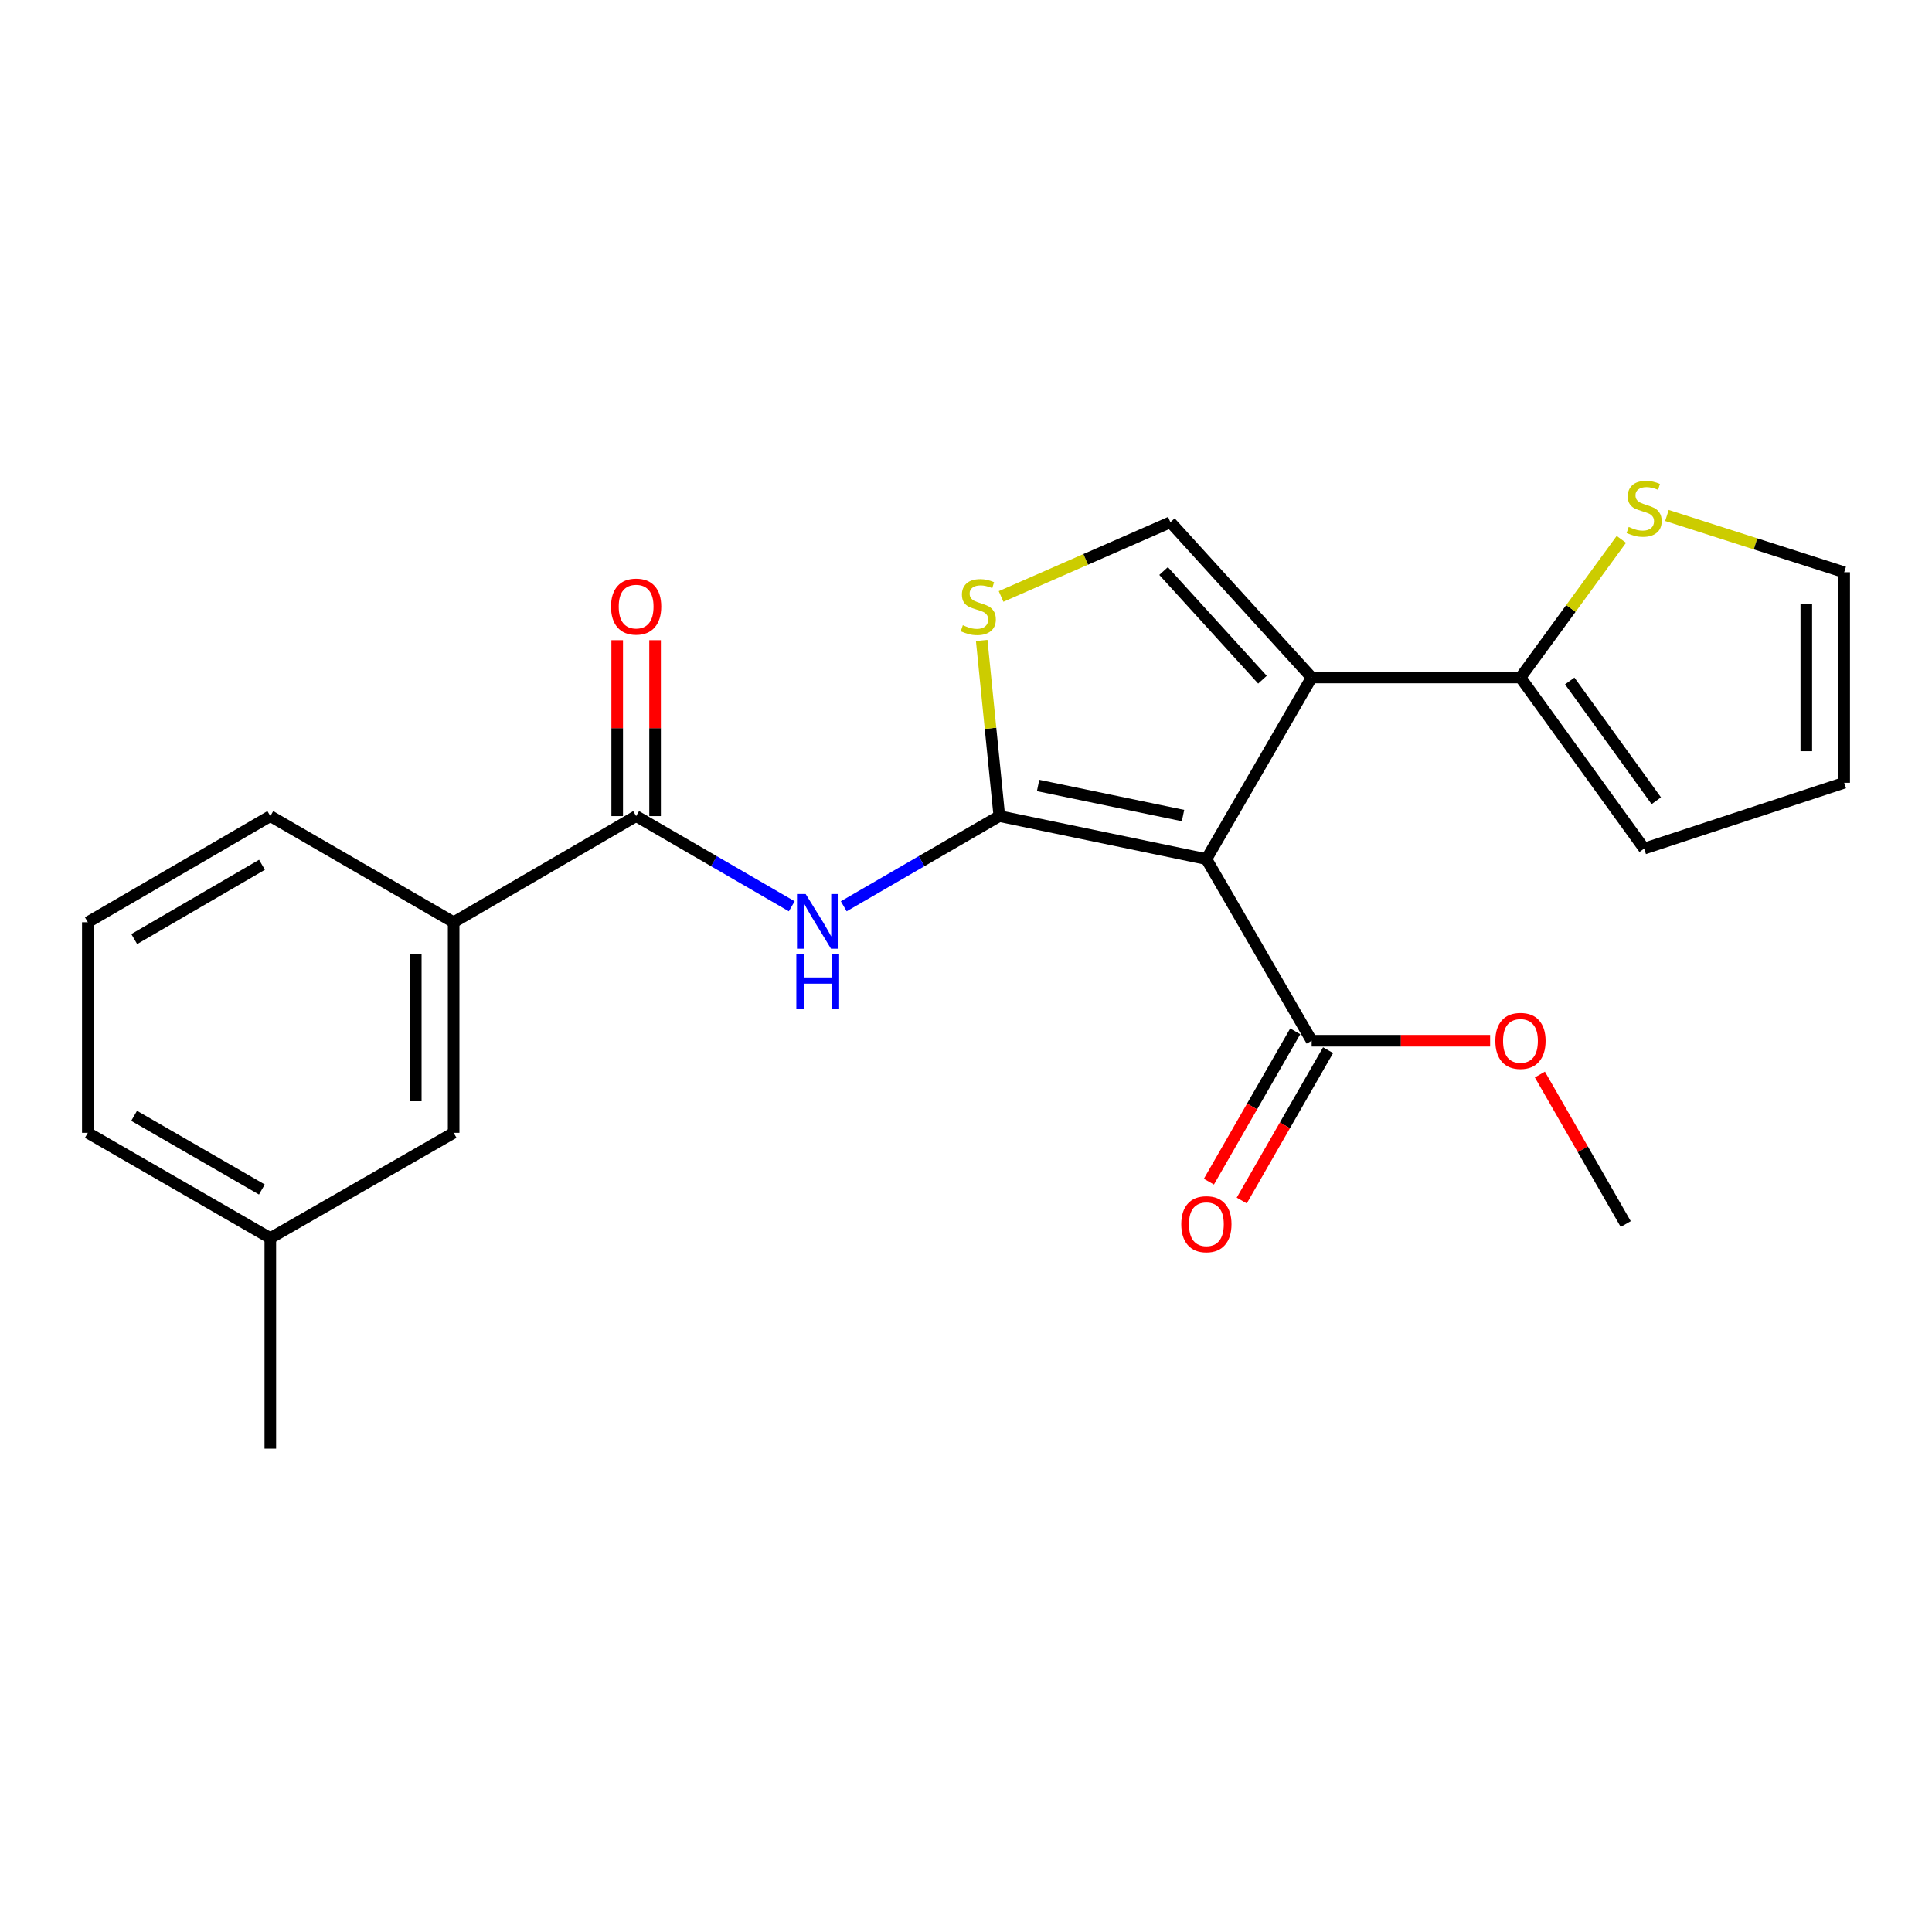 <?xml version='1.0' encoding='iso-8859-1'?>
<svg version='1.1' baseProfile='full'
              xmlns='http://www.w3.org/2000/svg'
                      xmlns:rdkit='http://www.rdkit.org/xml'
                      xmlns:xlink='http://www.w3.org/1999/xlink'
                  xml:space='preserve'
width='1000px' height='1000px' viewBox='0 0 1000 1000'>
<!-- END OF HEADER -->
<rect style='opacity:1.0;fill:#FFFFFF;stroke:none' width='1000' height='1000' x='0' y='0'> </rect>
<path class='bond-0' d='M 624.422,444.67 L 517.253,422.417' style='fill:none;fill-rule:evenodd;stroke:#000000;stroke-width:6px;stroke-linecap:butt;stroke-linejoin:miter;stroke-opacity:1' />
<path class='bond-0' d='M 612.333,422.135 L 537.315,406.558' style='fill:none;fill-rule:evenodd;stroke:#000000;stroke-width:6px;stroke-linecap:butt;stroke-linejoin:miter;stroke-opacity:1' />
<path class='bond-1' d='M 624.422,444.67 L 678.916,350.67' style='fill:none;fill-rule:evenodd;stroke:#000000;stroke-width:6px;stroke-linecap:butt;stroke-linejoin:miter;stroke-opacity:1' />
<path class='bond-7' d='M 624.422,444.67 L 678.916,538.681' style='fill:none;fill-rule:evenodd;stroke:#000000;stroke-width:6px;stroke-linecap:butt;stroke-linejoin:miter;stroke-opacity:1' />
<path class='bond-2' d='M 517.253,422.417 L 476.987,445.759' style='fill:none;fill-rule:evenodd;stroke:#000000;stroke-width:6px;stroke-linecap:butt;stroke-linejoin:miter;stroke-opacity:1' />
<path class='bond-2' d='M 476.987,445.759 L 436.72,469.1' style='fill:none;fill-rule:evenodd;stroke:#0000FF;stroke-width:6px;stroke-linecap:butt;stroke-linejoin:miter;stroke-opacity:1' />
<path class='bond-3' d='M 517.253,422.417 L 512.691,376.955' style='fill:none;fill-rule:evenodd;stroke:#000000;stroke-width:6px;stroke-linecap:butt;stroke-linejoin:miter;stroke-opacity:1' />
<path class='bond-3' d='M 512.691,376.955 L 508.128,331.493' style='fill:none;fill-rule:evenodd;stroke:#CCCC00;stroke-width:6px;stroke-linecap:butt;stroke-linejoin:miter;stroke-opacity:1' />
<path class='bond-4' d='M 678.916,350.67 L 605.797,270.306' style='fill:none;fill-rule:evenodd;stroke:#000000;stroke-width:6px;stroke-linecap:butt;stroke-linejoin:miter;stroke-opacity:1' />
<path class='bond-4' d='M 653.447,351.81 L 602.263,295.556' style='fill:none;fill-rule:evenodd;stroke:#000000;stroke-width:6px;stroke-linecap:butt;stroke-linejoin:miter;stroke-opacity:1' />
<path class='bond-6' d='M 678.916,350.67 L 786.99,350.67' style='fill:none;fill-rule:evenodd;stroke:#000000;stroke-width:6px;stroke-linecap:butt;stroke-linejoin:miter;stroke-opacity:1' />
<path class='bond-5' d='M 409.808,469.101 L 369.536,445.759' style='fill:none;fill-rule:evenodd;stroke:#0000FF;stroke-width:6px;stroke-linecap:butt;stroke-linejoin:miter;stroke-opacity:1' />
<path class='bond-5' d='M 369.536,445.759 L 329.264,422.417' style='fill:none;fill-rule:evenodd;stroke:#000000;stroke-width:6px;stroke-linecap:butt;stroke-linejoin:miter;stroke-opacity:1' />
<path class='bond-23' d='M 518.155,308.717 L 561.976,289.512' style='fill:none;fill-rule:evenodd;stroke:#CCCC00;stroke-width:6px;stroke-linecap:butt;stroke-linejoin:miter;stroke-opacity:1' />
<path class='bond-23' d='M 561.976,289.512 L 605.797,270.306' style='fill:none;fill-rule:evenodd;stroke:#000000;stroke-width:6px;stroke-linecap:butt;stroke-linejoin:miter;stroke-opacity:1' />
<path class='bond-9' d='M 329.264,422.417 L 234.806,477.358' style='fill:none;fill-rule:evenodd;stroke:#000000;stroke-width:6px;stroke-linecap:butt;stroke-linejoin:miter;stroke-opacity:1' />
<path class='bond-11' d='M 339.067,422.417 L 339.067,376.888' style='fill:none;fill-rule:evenodd;stroke:#000000;stroke-width:6px;stroke-linecap:butt;stroke-linejoin:miter;stroke-opacity:1' />
<path class='bond-11' d='M 339.067,376.888 L 339.067,331.36' style='fill:none;fill-rule:evenodd;stroke:#FF0000;stroke-width:6px;stroke-linecap:butt;stroke-linejoin:miter;stroke-opacity:1' />
<path class='bond-11' d='M 319.461,422.417 L 319.461,376.888' style='fill:none;fill-rule:evenodd;stroke:#000000;stroke-width:6px;stroke-linecap:butt;stroke-linejoin:miter;stroke-opacity:1' />
<path class='bond-11' d='M 319.461,376.888 L 319.461,331.36' style='fill:none;fill-rule:evenodd;stroke:#FF0000;stroke-width:6px;stroke-linecap:butt;stroke-linejoin:miter;stroke-opacity:1' />
<path class='bond-8' d='M 786.99,350.67 L 813.1,314.918' style='fill:none;fill-rule:evenodd;stroke:#000000;stroke-width:6px;stroke-linecap:butt;stroke-linejoin:miter;stroke-opacity:1' />
<path class='bond-8' d='M 813.1,314.918 L 839.21,279.167' style='fill:none;fill-rule:evenodd;stroke:#CCCC00;stroke-width:6px;stroke-linecap:butt;stroke-linejoin:miter;stroke-opacity:1' />
<path class='bond-10' d='M 786.99,350.67 L 851.004,439.235' style='fill:none;fill-rule:evenodd;stroke:#000000;stroke-width:6px;stroke-linecap:butt;stroke-linejoin:miter;stroke-opacity:1' />
<path class='bond-10' d='M 812.482,352.469 L 857.291,414.465' style='fill:none;fill-rule:evenodd;stroke:#000000;stroke-width:6px;stroke-linecap:butt;stroke-linejoin:miter;stroke-opacity:1' />
<path class='bond-13' d='M 670.416,533.799 L 648.066,572.712' style='fill:none;fill-rule:evenodd;stroke:#000000;stroke-width:6px;stroke-linecap:butt;stroke-linejoin:miter;stroke-opacity:1' />
<path class='bond-13' d='M 648.066,572.712 L 625.717,611.626' style='fill:none;fill-rule:evenodd;stroke:#FF0000;stroke-width:6px;stroke-linecap:butt;stroke-linejoin:miter;stroke-opacity:1' />
<path class='bond-13' d='M 687.417,543.563 L 665.068,582.477' style='fill:none;fill-rule:evenodd;stroke:#000000;stroke-width:6px;stroke-linecap:butt;stroke-linejoin:miter;stroke-opacity:1' />
<path class='bond-13' d='M 665.068,582.477 L 642.719,621.39' style='fill:none;fill-rule:evenodd;stroke:#FF0000;stroke-width:6px;stroke-linecap:butt;stroke-linejoin:miter;stroke-opacity:1' />
<path class='bond-16' d='M 678.916,538.681 L 725.102,538.681' style='fill:none;fill-rule:evenodd;stroke:#000000;stroke-width:6px;stroke-linecap:butt;stroke-linejoin:miter;stroke-opacity:1' />
<path class='bond-16' d='M 725.102,538.681 L 771.288,538.681' style='fill:none;fill-rule:evenodd;stroke:#FF0000;stroke-width:6px;stroke-linecap:butt;stroke-linejoin:miter;stroke-opacity:1' />
<path class='bond-12' d='M 862.802,266.799 L 908.674,281.493' style='fill:none;fill-rule:evenodd;stroke:#CCCC00;stroke-width:6px;stroke-linecap:butt;stroke-linejoin:miter;stroke-opacity:1' />
<path class='bond-12' d='M 908.674,281.493 L 954.545,296.186' style='fill:none;fill-rule:evenodd;stroke:#000000;stroke-width:6px;stroke-linecap:butt;stroke-linejoin:miter;stroke-opacity:1' />
<path class='bond-14' d='M 234.806,477.358 L 234.806,586.346' style='fill:none;fill-rule:evenodd;stroke:#000000;stroke-width:6px;stroke-linecap:butt;stroke-linejoin:miter;stroke-opacity:1' />
<path class='bond-14' d='M 215.2,493.706 L 215.2,569.997' style='fill:none;fill-rule:evenodd;stroke:#000000;stroke-width:6px;stroke-linecap:butt;stroke-linejoin:miter;stroke-opacity:1' />
<path class='bond-18' d='M 234.806,477.358 L 139.912,422.417' style='fill:none;fill-rule:evenodd;stroke:#000000;stroke-width:6px;stroke-linecap:butt;stroke-linejoin:miter;stroke-opacity:1' />
<path class='bond-15' d='M 851.004,439.235 L 954.545,405.164' style='fill:none;fill-rule:evenodd;stroke:#000000;stroke-width:6px;stroke-linecap:butt;stroke-linejoin:miter;stroke-opacity:1' />
<path class='bond-24' d='M 954.545,296.186 L 954.545,405.164' style='fill:none;fill-rule:evenodd;stroke:#000000;stroke-width:6px;stroke-linecap:butt;stroke-linejoin:miter;stroke-opacity:1' />
<path class='bond-24' d='M 934.939,312.533 L 934.939,388.817' style='fill:none;fill-rule:evenodd;stroke:#000000;stroke-width:6px;stroke-linecap:butt;stroke-linejoin:miter;stroke-opacity:1' />
<path class='bond-17' d='M 234.806,586.346 L 139.912,640.84' style='fill:none;fill-rule:evenodd;stroke:#000000;stroke-width:6px;stroke-linecap:butt;stroke-linejoin:miter;stroke-opacity:1' />
<path class='bond-22' d='M 797.036,556.176 L 819.254,594.87' style='fill:none;fill-rule:evenodd;stroke:#FF0000;stroke-width:6px;stroke-linecap:butt;stroke-linejoin:miter;stroke-opacity:1' />
<path class='bond-22' d='M 819.254,594.87 L 841.473,633.564' style='fill:none;fill-rule:evenodd;stroke:#000000;stroke-width:6px;stroke-linecap:butt;stroke-linejoin:miter;stroke-opacity:1' />
<path class='bond-21' d='M 139.912,640.84 L 139.912,749.817' style='fill:none;fill-rule:evenodd;stroke:#000000;stroke-width:6px;stroke-linecap:butt;stroke-linejoin:miter;stroke-opacity:1' />
<path class='bond-25' d='M 139.912,640.84 L 45.455,586.346' style='fill:none;fill-rule:evenodd;stroke:#000000;stroke-width:6px;stroke-linecap:butt;stroke-linejoin:miter;stroke-opacity:1' />
<path class='bond-25' d='M 135.541,615.683 L 69.421,577.537' style='fill:none;fill-rule:evenodd;stroke:#000000;stroke-width:6px;stroke-linecap:butt;stroke-linejoin:miter;stroke-opacity:1' />
<path class='bond-19' d='M 139.912,422.417 L 45.455,477.358' style='fill:none;fill-rule:evenodd;stroke:#000000;stroke-width:6px;stroke-linecap:butt;stroke-linejoin:miter;stroke-opacity:1' />
<path class='bond-19' d='M 135.601,447.606 L 69.481,486.064' style='fill:none;fill-rule:evenodd;stroke:#000000;stroke-width:6px;stroke-linecap:butt;stroke-linejoin:miter;stroke-opacity:1' />
<path class='bond-20' d='M 45.455,477.358 L 45.455,586.346' style='fill:none;fill-rule:evenodd;stroke:#000000;stroke-width:6px;stroke-linecap:butt;stroke-linejoin:miter;stroke-opacity:1' />
<path  class='atom-3' d='M 417.004 462.74
L 426.284 477.74
Q 427.204 479.22, 428.684 481.9
Q 430.164 484.58, 430.244 484.74
L 430.244 462.74
L 434.004 462.74
L 434.004 491.06
L 430.124 491.06
L 420.164 474.66
Q 419.004 472.74, 417.764 470.54
Q 416.564 468.34, 416.204 467.66
L 416.204 491.06
L 412.524 491.06
L 412.524 462.74
L 417.004 462.74
' fill='#0000FF'/>
<path  class='atom-3' d='M 412.184 493.892
L 416.024 493.892
L 416.024 505.932
L 430.504 505.932
L 430.504 493.892
L 434.344 493.892
L 434.344 522.212
L 430.504 522.212
L 430.504 509.132
L 416.024 509.132
L 416.024 522.212
L 412.184 522.212
L 412.184 493.892
' fill='#0000FF'/>
<path  class='atom-4' d='M 498.361 323.606
Q 498.681 323.726, 500.001 324.286
Q 501.321 324.846, 502.761 325.206
Q 504.241 325.526, 505.681 325.526
Q 508.361 325.526, 509.921 324.246
Q 511.481 322.926, 511.481 320.646
Q 511.481 319.086, 510.681 318.126
Q 509.921 317.166, 508.721 316.646
Q 507.521 316.126, 505.521 315.526
Q 503.001 314.766, 501.481 314.046
Q 500.001 313.326, 498.921 311.806
Q 497.881 310.286, 497.881 307.726
Q 497.881 304.166, 500.281 301.966
Q 502.721 299.766, 507.521 299.766
Q 510.801 299.766, 514.521 301.326
L 513.601 304.406
Q 510.201 303.006, 507.641 303.006
Q 504.881 303.006, 503.361 304.166
Q 501.841 305.286, 501.881 307.246
Q 501.881 308.766, 502.641 309.686
Q 503.441 310.606, 504.561 311.126
Q 505.721 311.646, 507.641 312.246
Q 510.201 313.046, 511.721 313.846
Q 513.241 314.646, 514.321 316.286
Q 515.441 317.886, 515.441 320.646
Q 515.441 324.566, 512.801 326.686
Q 510.201 328.766, 505.841 328.766
Q 503.321 328.766, 501.401 328.206
Q 499.521 327.686, 497.281 326.766
L 498.361 323.606
' fill='#CCCC00'/>
<path  class='atom-9' d='M 843.004 272.739
Q 843.324 272.859, 844.644 273.419
Q 845.964 273.979, 847.404 274.339
Q 848.884 274.659, 850.324 274.659
Q 853.004 274.659, 854.564 273.379
Q 856.124 272.059, 856.124 269.779
Q 856.124 268.219, 855.324 267.259
Q 854.564 266.299, 853.364 265.779
Q 852.164 265.259, 850.164 264.659
Q 847.644 263.899, 846.124 263.179
Q 844.644 262.459, 843.564 260.939
Q 842.524 259.419, 842.524 256.859
Q 842.524 253.299, 844.924 251.099
Q 847.364 248.899, 852.164 248.899
Q 855.444 248.899, 859.164 250.459
L 858.244 253.539
Q 854.844 252.139, 852.284 252.139
Q 849.524 252.139, 848.004 253.299
Q 846.484 254.419, 846.524 256.379
Q 846.524 257.899, 847.284 258.819
Q 848.084 259.739, 849.204 260.259
Q 850.364 260.779, 852.284 261.379
Q 854.844 262.179, 856.364 262.979
Q 857.884 263.779, 858.964 265.419
Q 860.084 267.019, 860.084 269.779
Q 860.084 273.699, 857.444 275.819
Q 854.844 277.899, 850.484 277.899
Q 847.964 277.899, 846.044 277.339
Q 844.164 276.819, 841.924 275.899
L 843.004 272.739
' fill='#CCCC00'/>
<path  class='atom-12' d='M 316.264 313.966
Q 316.264 307.166, 319.624 303.366
Q 322.984 299.566, 329.264 299.566
Q 335.544 299.566, 338.904 303.366
Q 342.264 307.166, 342.264 313.966
Q 342.264 320.846, 338.864 324.766
Q 335.464 328.646, 329.264 328.646
Q 323.024 328.646, 319.624 324.766
Q 316.264 320.886, 316.264 313.966
M 329.264 325.446
Q 333.584 325.446, 335.904 322.566
Q 338.264 319.646, 338.264 313.966
Q 338.264 308.406, 335.904 305.606
Q 333.584 302.766, 329.264 302.766
Q 324.944 302.766, 322.584 305.566
Q 320.264 308.366, 320.264 313.966
Q 320.264 319.686, 322.584 322.566
Q 324.944 325.446, 329.264 325.446
' fill='#FF0000'/>
<path  class='atom-14' d='M 611.422 633.644
Q 611.422 626.844, 614.782 623.044
Q 618.142 619.244, 624.422 619.244
Q 630.702 619.244, 634.062 623.044
Q 637.422 626.844, 637.422 633.644
Q 637.422 640.524, 634.022 644.444
Q 630.622 648.324, 624.422 648.324
Q 618.182 648.324, 614.782 644.444
Q 611.422 640.564, 611.422 633.644
M 624.422 645.124
Q 628.742 645.124, 631.062 642.244
Q 633.422 639.324, 633.422 633.644
Q 633.422 628.084, 631.062 625.284
Q 628.742 622.444, 624.422 622.444
Q 620.102 622.444, 617.742 625.244
Q 615.422 628.044, 615.422 633.644
Q 615.422 639.364, 617.742 642.244
Q 620.102 645.124, 624.422 645.124
' fill='#FF0000'/>
<path  class='atom-17' d='M 773.99 538.761
Q 773.99 531.961, 777.35 528.161
Q 780.71 524.361, 786.99 524.361
Q 793.27 524.361, 796.63 528.161
Q 799.99 531.961, 799.99 538.761
Q 799.99 545.641, 796.59 549.561
Q 793.19 553.441, 786.99 553.441
Q 780.75 553.441, 777.35 549.561
Q 773.99 545.681, 773.99 538.761
M 786.99 550.241
Q 791.31 550.241, 793.63 547.361
Q 795.99 544.441, 795.99 538.761
Q 795.99 533.201, 793.63 530.401
Q 791.31 527.561, 786.99 527.561
Q 782.67 527.561, 780.31 530.361
Q 777.99 533.161, 777.99 538.761
Q 777.99 544.481, 780.31 547.361
Q 782.67 550.241, 786.99 550.241
' fill='#FF0000'/>
</svg>
